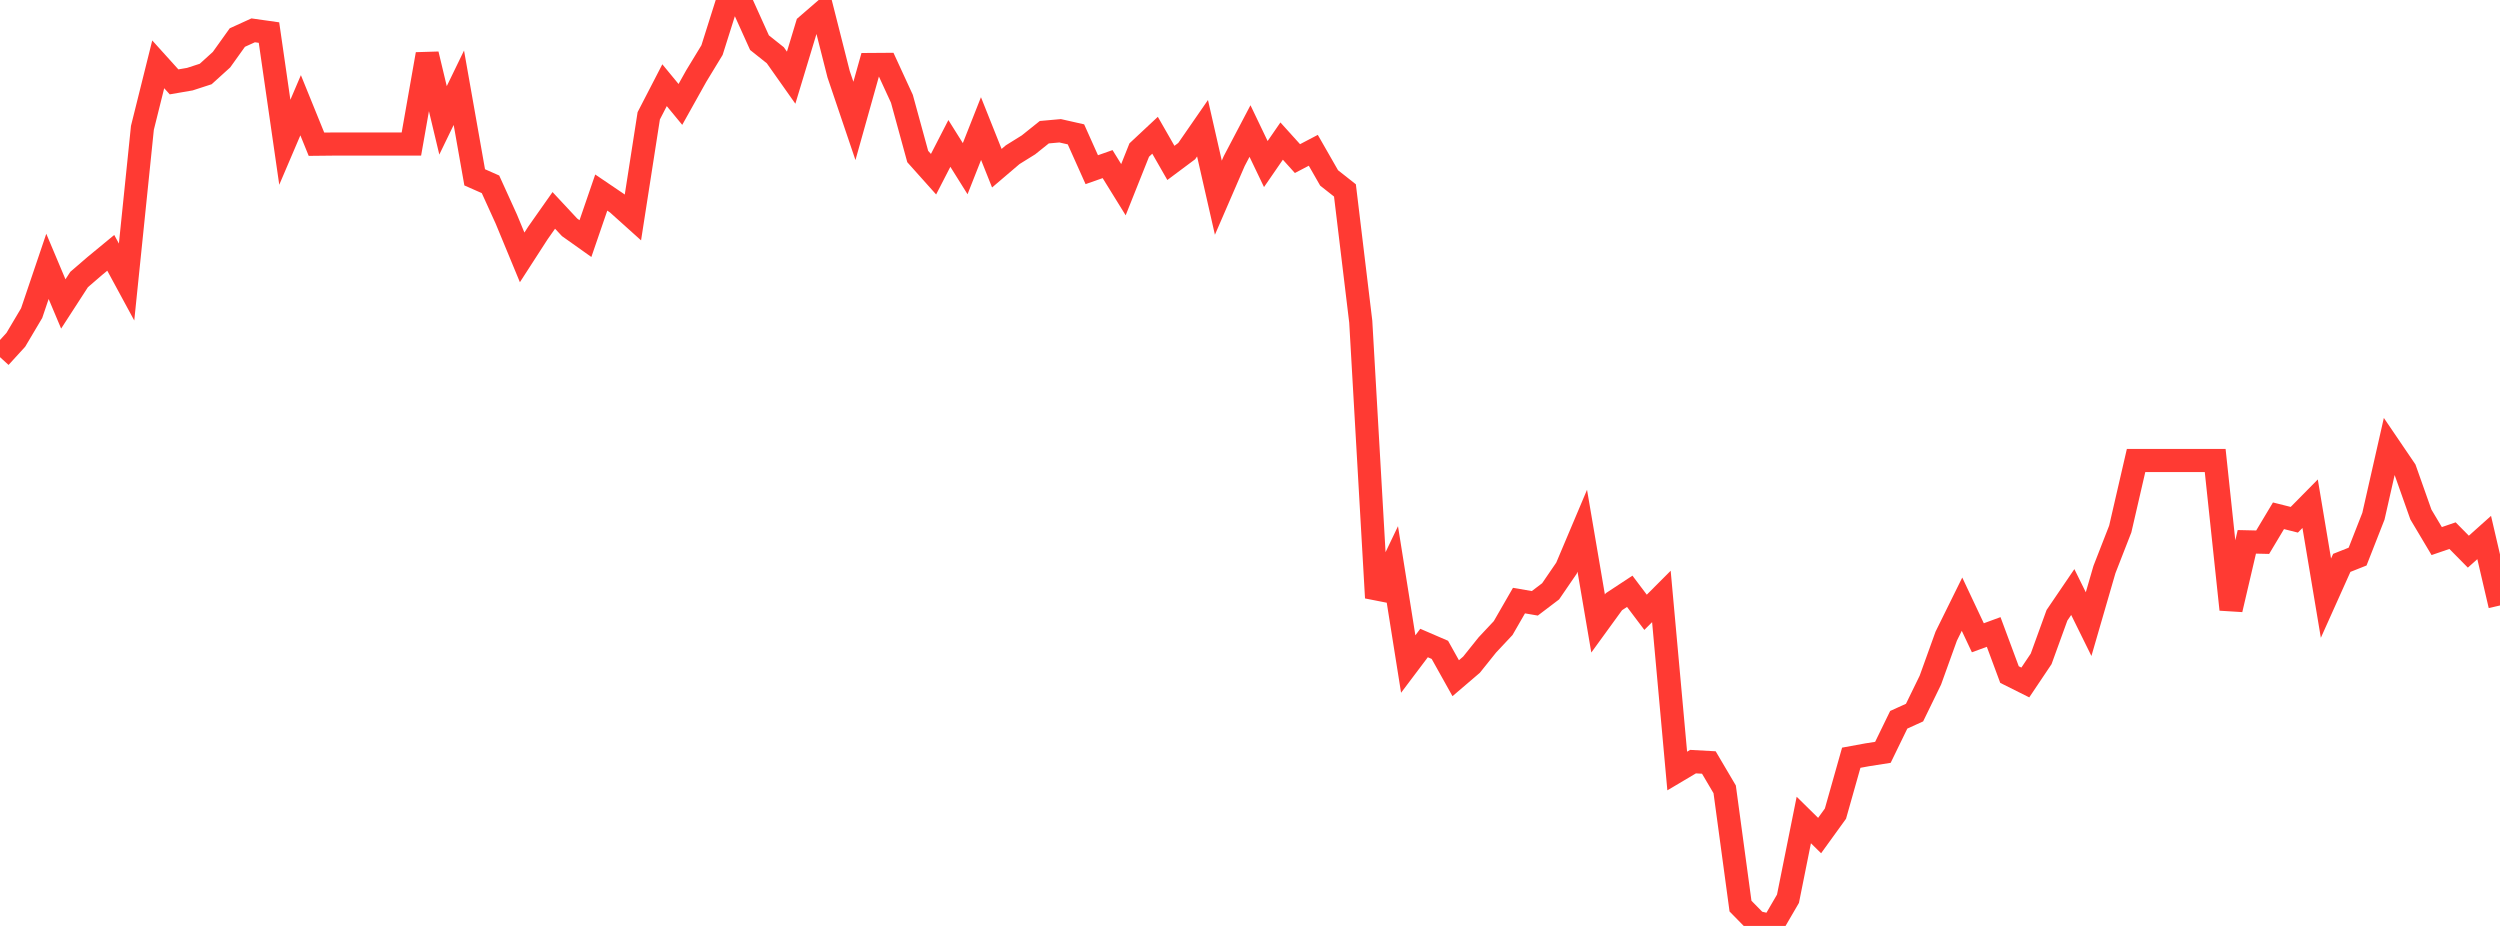 <?xml version="1.0" standalone="no"?>
<!DOCTYPE svg PUBLIC "-//W3C//DTD SVG 1.1//EN" "http://www.w3.org/Graphics/SVG/1.1/DTD/svg11.dtd">

<svg width="135" height="50" viewBox="0 0 135 50" preserveAspectRatio="none" 
  xmlns="http://www.w3.org/2000/svg"
  xmlns:xlink="http://www.w3.org/1999/xlink">


<polyline points="0.0, 19.285 0.854, 18.35 1.709, 16.908 2.563, 14.384 3.418, 16.413 4.272, 15.094 5.127, 14.357 5.981, 13.653 6.835, 15.229 7.69, 6.903 8.544, 3.474 9.399, 4.421 10.253, 4.274 11.108, 3.996 11.962, 3.222 12.816, 2.028 13.671, 1.638 14.525, 1.759 15.38, 7.683 16.234, 5.683 17.089, 7.788 17.943, 7.779 18.797, 7.779 19.652, 7.779 20.506, 7.779 21.361, 7.779 22.215, 7.779 23.07, 2.926 23.924, 6.5 24.778, 4.738 25.633, 9.576 26.487, 9.953 27.342, 11.834 28.196, 13.899 29.051, 12.575 29.905, 11.361 30.759, 12.277 31.614, 12.884 32.468, 10.398 33.323, 10.977 34.177, 11.744 35.032, 6.254 35.886, 4.601 36.741, 5.639 37.595, 4.111 38.449, 2.706 39.304, 0.0 40.158, 0.411 41.013, 2.304 41.867, 2.984 42.722, 4.195 43.576, 1.373 44.43, 0.635 45.285, 4.007 46.139, 6.53 46.994, 3.484 47.848, 3.478 48.703, 5.335 49.557, 8.452 50.411, 9.407 51.266, 7.745 52.12, 9.109 52.975, 6.943 53.829, 9.083 54.684, 8.354 55.538, 7.823 56.392, 7.139 57.247, 7.062 58.101, 7.255 58.956, 9.163 59.81, 8.862 60.665, 10.244 61.519, 8.102 62.373, 7.304 63.228, 8.797 64.082, 8.16 64.937, 6.924 65.791, 10.676 66.646, 8.702 67.5, 7.076 68.354, 8.859 69.209, 7.618 70.063, 8.564 70.918, 8.116 71.772, 9.608 72.627, 10.283 73.481, 17.37 74.335, 32.28 75.19, 30.493 76.044, 35.858 76.899, 34.723 77.753, 35.092 78.608, 36.623 79.462, 35.893 80.316, 34.827 81.171, 33.915 82.025, 32.432 82.88, 32.579 83.734, 31.931 84.589, 30.682 85.443, 28.661 86.297, 33.669 87.152, 32.492 88.006, 31.93 88.861, 33.064 89.715, 32.208 90.57, 41.635 91.424, 41.128 92.278, 41.175 93.133, 42.625 93.987, 48.93 94.842, 49.801 95.696, 50.0 96.551, 48.532 97.405, 44.28 98.259, 45.12 99.114, 43.937 99.968, 40.917 100.823, 40.76 101.677, 40.626 102.532, 38.868 103.386, 38.48 104.241, 36.725 105.095, 34.355 105.949, 32.625 106.804, 34.44 107.658, 34.126 108.513, 36.427 109.367, 36.854 110.222, 35.579 111.076, 33.226 111.93, 31.97 112.785, 33.703 113.639, 30.758 114.494, 28.566 115.348, 24.867 116.203, 24.867 117.057, 24.867 117.911, 24.867 118.766, 24.867 119.62, 24.867 120.475, 32.912 121.329, 29.259 122.184, 29.279 123.038, 27.852 123.892, 28.067 124.747, 27.2 125.601, 32.301 126.456, 30.395 127.31, 30.056 128.165, 27.876 129.019, 24.11 129.873, 25.367 130.728, 27.783 131.582, 29.218 132.437, 28.925 133.291, 29.79 134.146, 29.026 135.0, 32.695" fill="none" stroke="#ff3a33" stroke-width="1.25"/>

</svg>